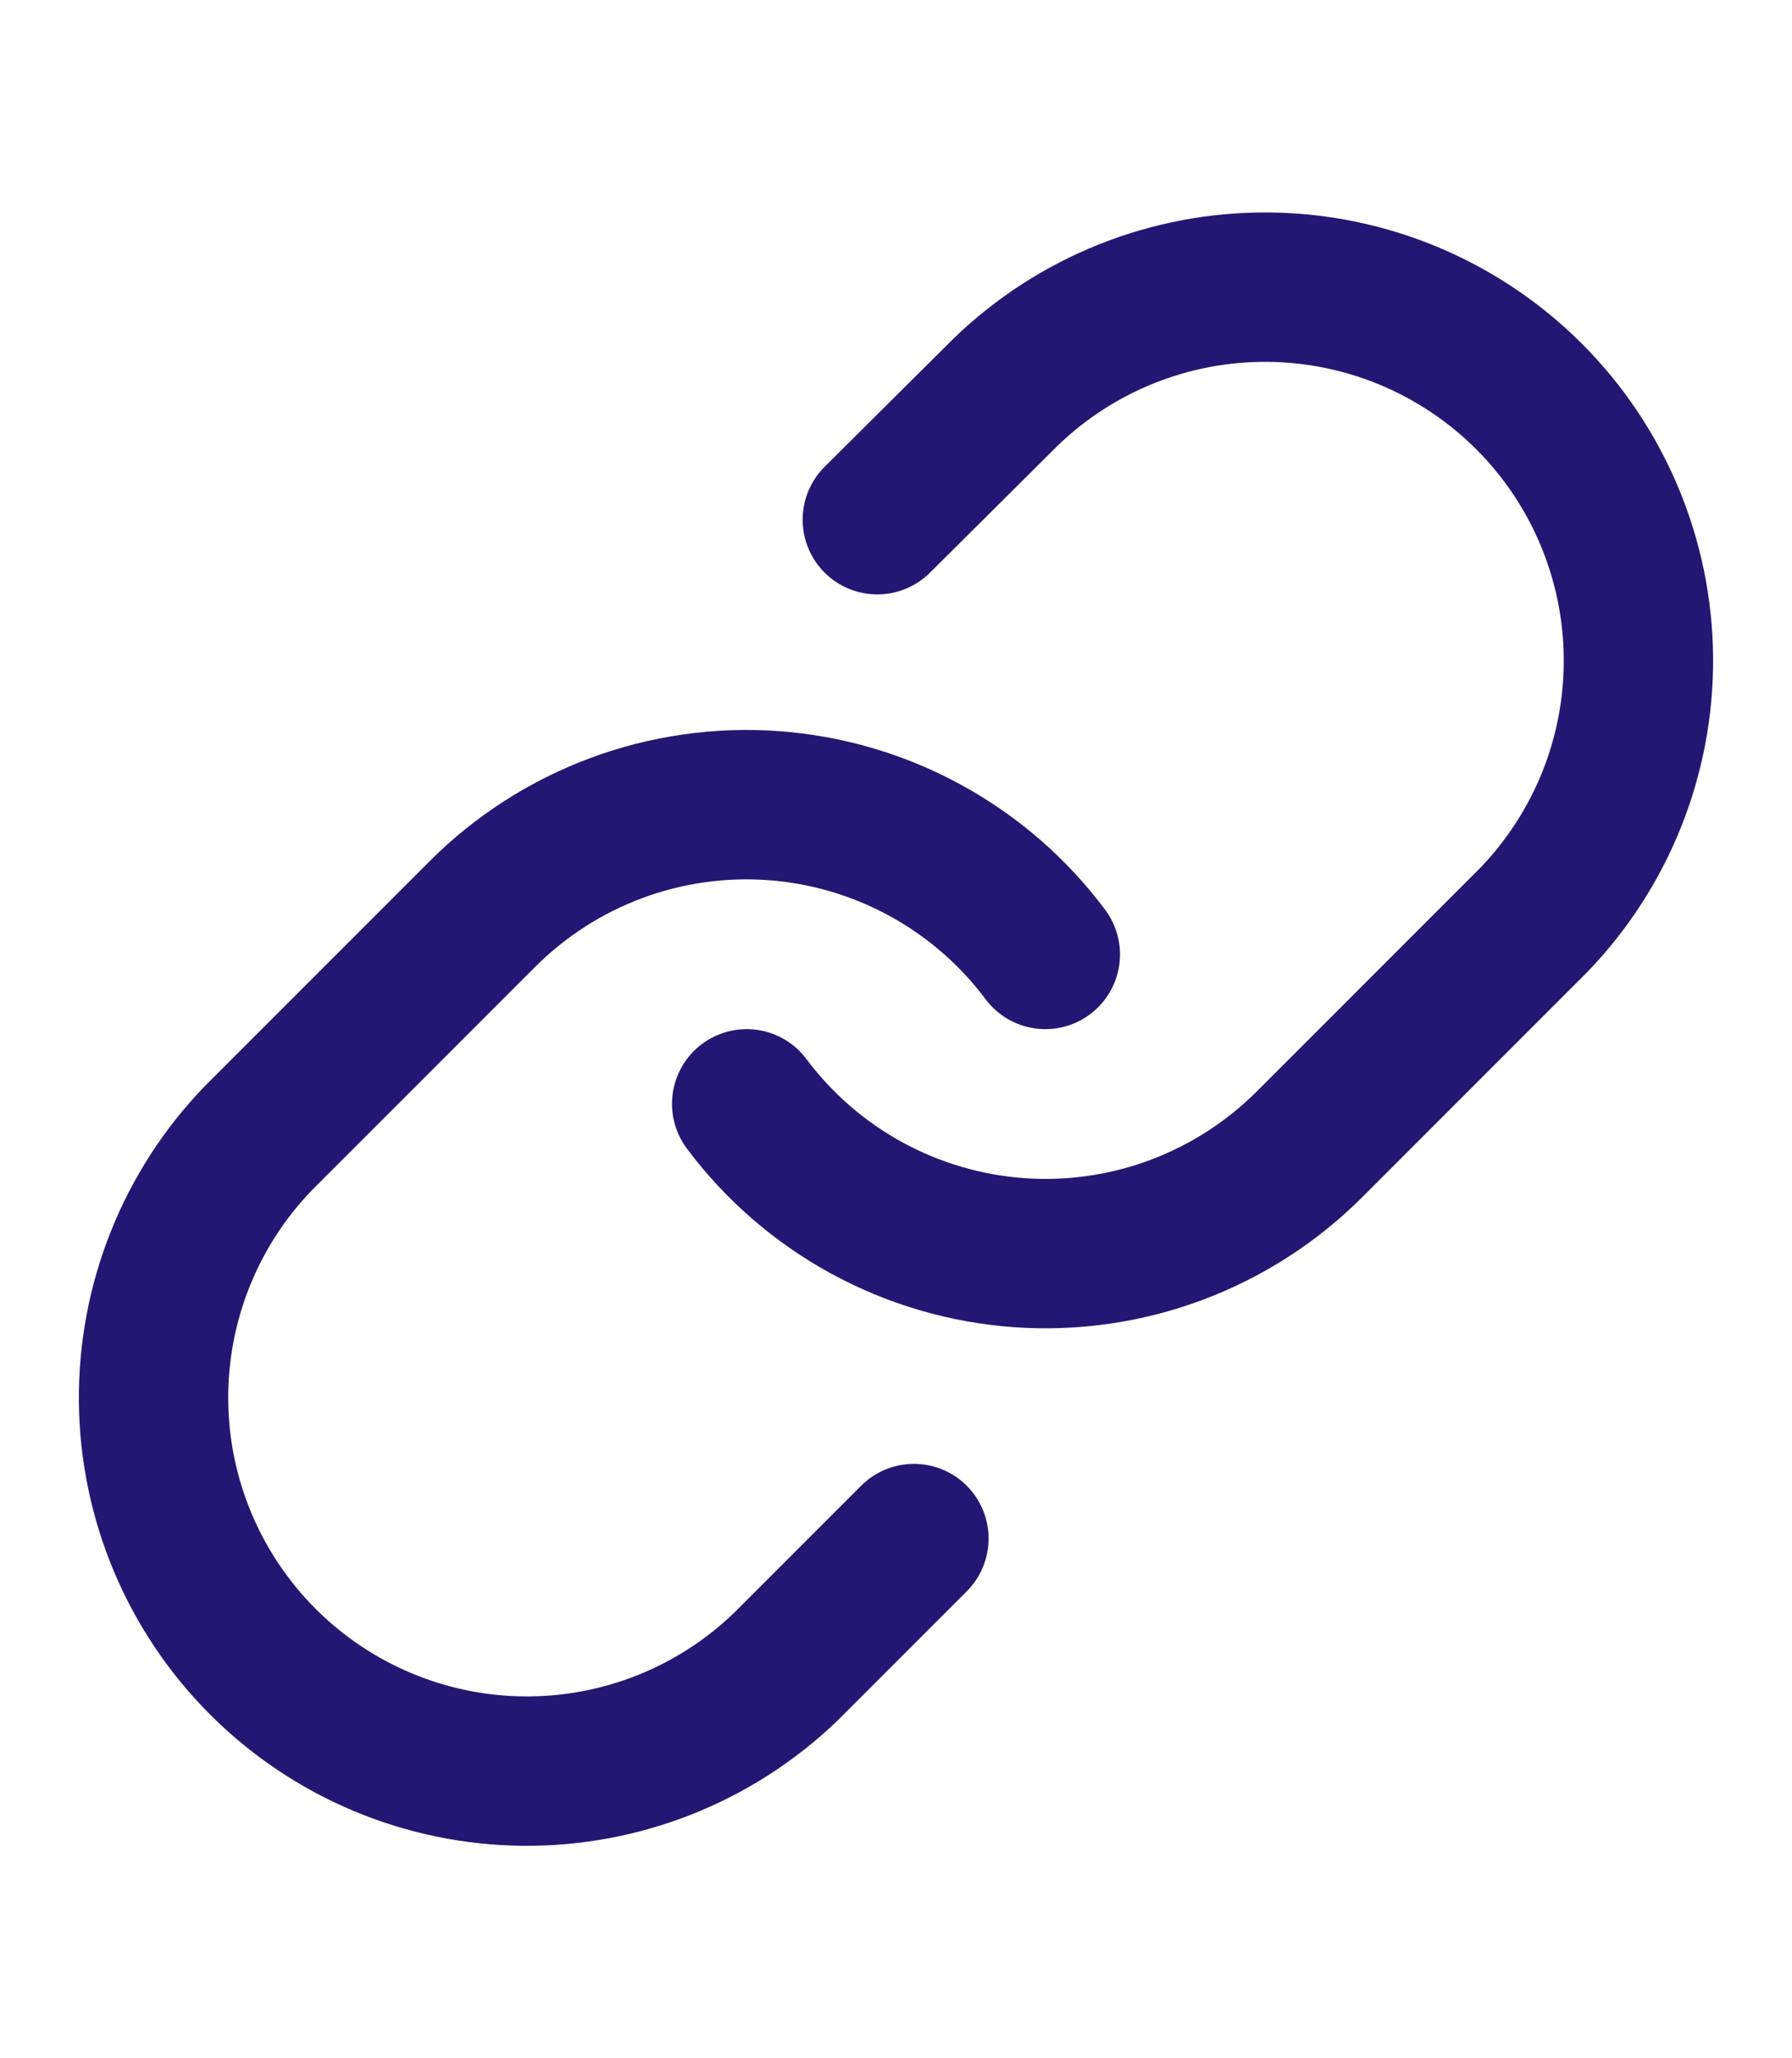 <svg width="54" height="62" viewBox="0 0 54 62" fill="none" xmlns="http://www.w3.org/2000/svg">
<path d="M22.5 33.25C23.466 34.542 24.699 35.611 26.114 36.384C27.53 37.157 29.095 37.617 30.704 37.733C32.313 37.848 33.929 37.616 35.44 37.052C36.952 36.488 38.324 35.606 39.465 34.465L46.215 27.715C48.264 25.593 49.398 22.751 49.372 19.802C49.346 16.852 48.163 14.03 46.078 11.944C43.992 9.859 41.17 8.675 38.22 8.65C35.271 8.624 32.429 9.758 30.307 11.807L26.437 15.655M31.5 28.75C30.534 27.458 29.301 26.389 27.885 25.616C26.47 24.842 24.904 24.382 23.295 24.267C21.686 24.152 20.071 24.384 18.559 24.948C17.048 25.512 15.675 26.394 14.535 27.535L7.785 34.285C5.736 36.407 4.602 39.248 4.627 42.198C4.653 45.148 5.836 47.97 7.922 50.055C10.008 52.141 12.829 53.324 15.779 53.35C18.729 53.376 21.571 52.242 23.692 50.193L27.54 46.345" stroke="#231773" stroke-width="4.5" stroke-linecap="round" stroke-linejoin="round"/>
</svg>
